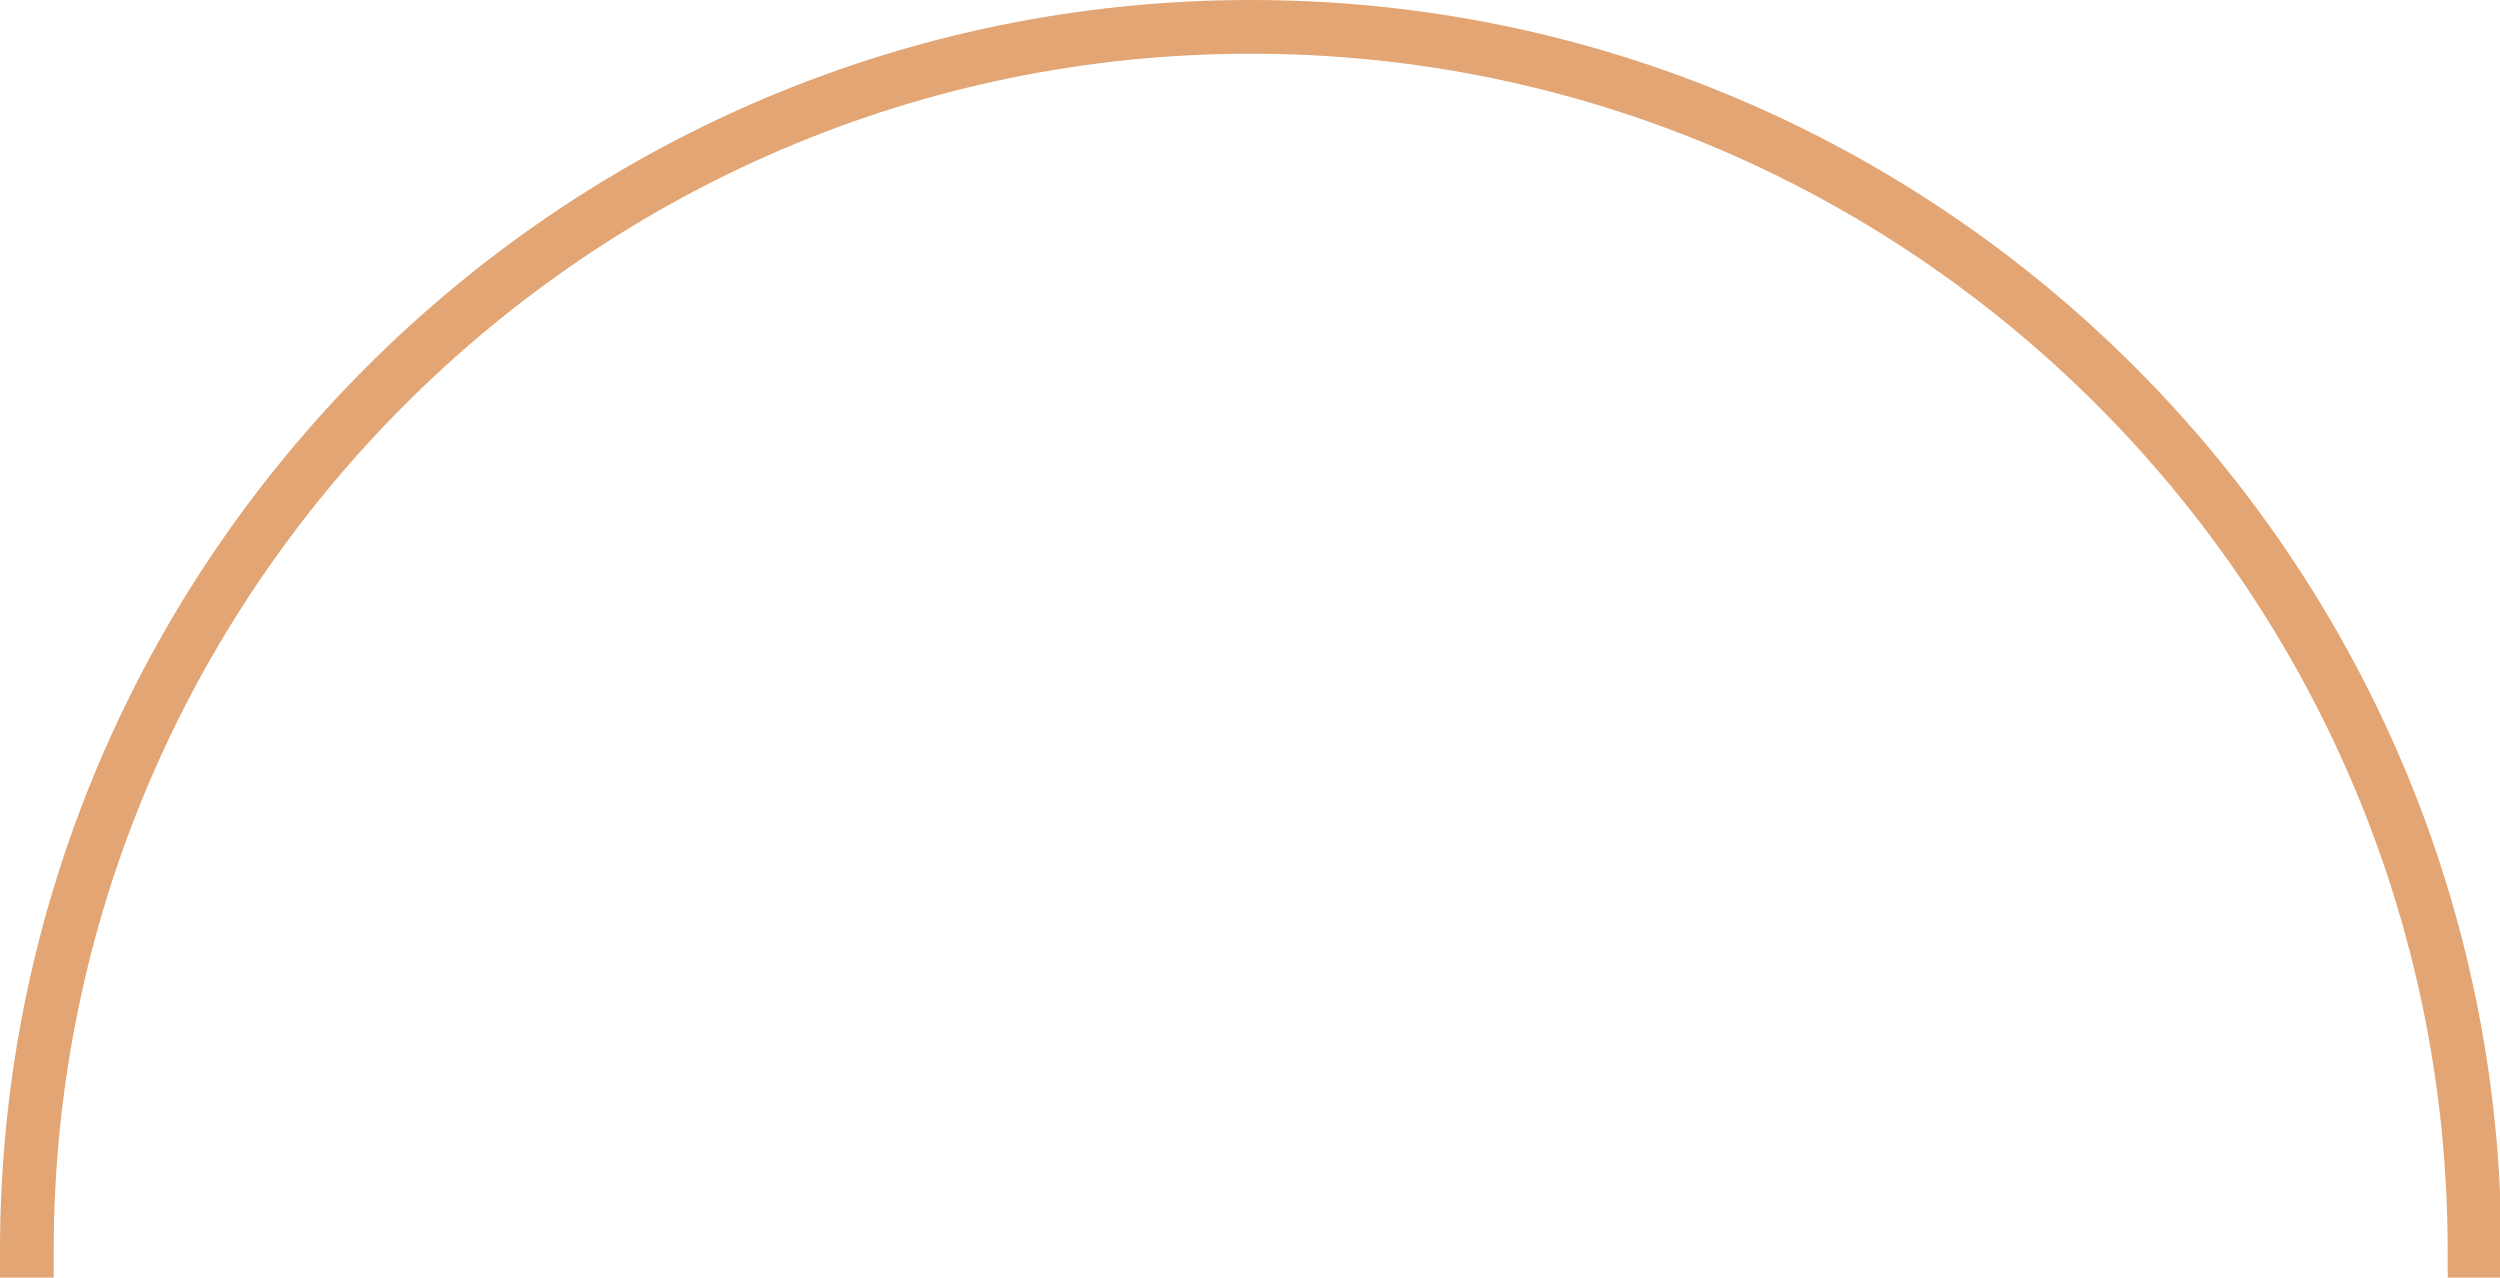 <?xml version="1.0" encoding="UTF-8"?><svg xmlns="http://www.w3.org/2000/svg" xmlns:xlink="http://www.w3.org/1999/xlink" height="47.6" preserveAspectRatio="xMidYMid meet" version="1.0" viewBox="0.0 0.0 93.1 47.6" width="93.1" zoomAndPan="magnify"><defs><clipPath id="a"><path d="M 0 0 L 93.148 0 L 93.148 47.578 L 0 47.578 Z M 0 0"/></clipPath></defs><g><g clip-path="url(#a)" id="change1_1"><path d="M 93.152 47.582 L 91.152 47.582 L 91.152 46.582 C 91.152 22 71.156 2 46.582 2 C 22 2 2 22 2 46.582 L 2 47.582 L 0 47.582 L 0 46.582 C 0 20.895 20.895 0 46.582 0 C 72.258 0 93.152 20.895 93.152 46.582 L 93.152 47.582" fill="#e2a573"/></g></g></svg>